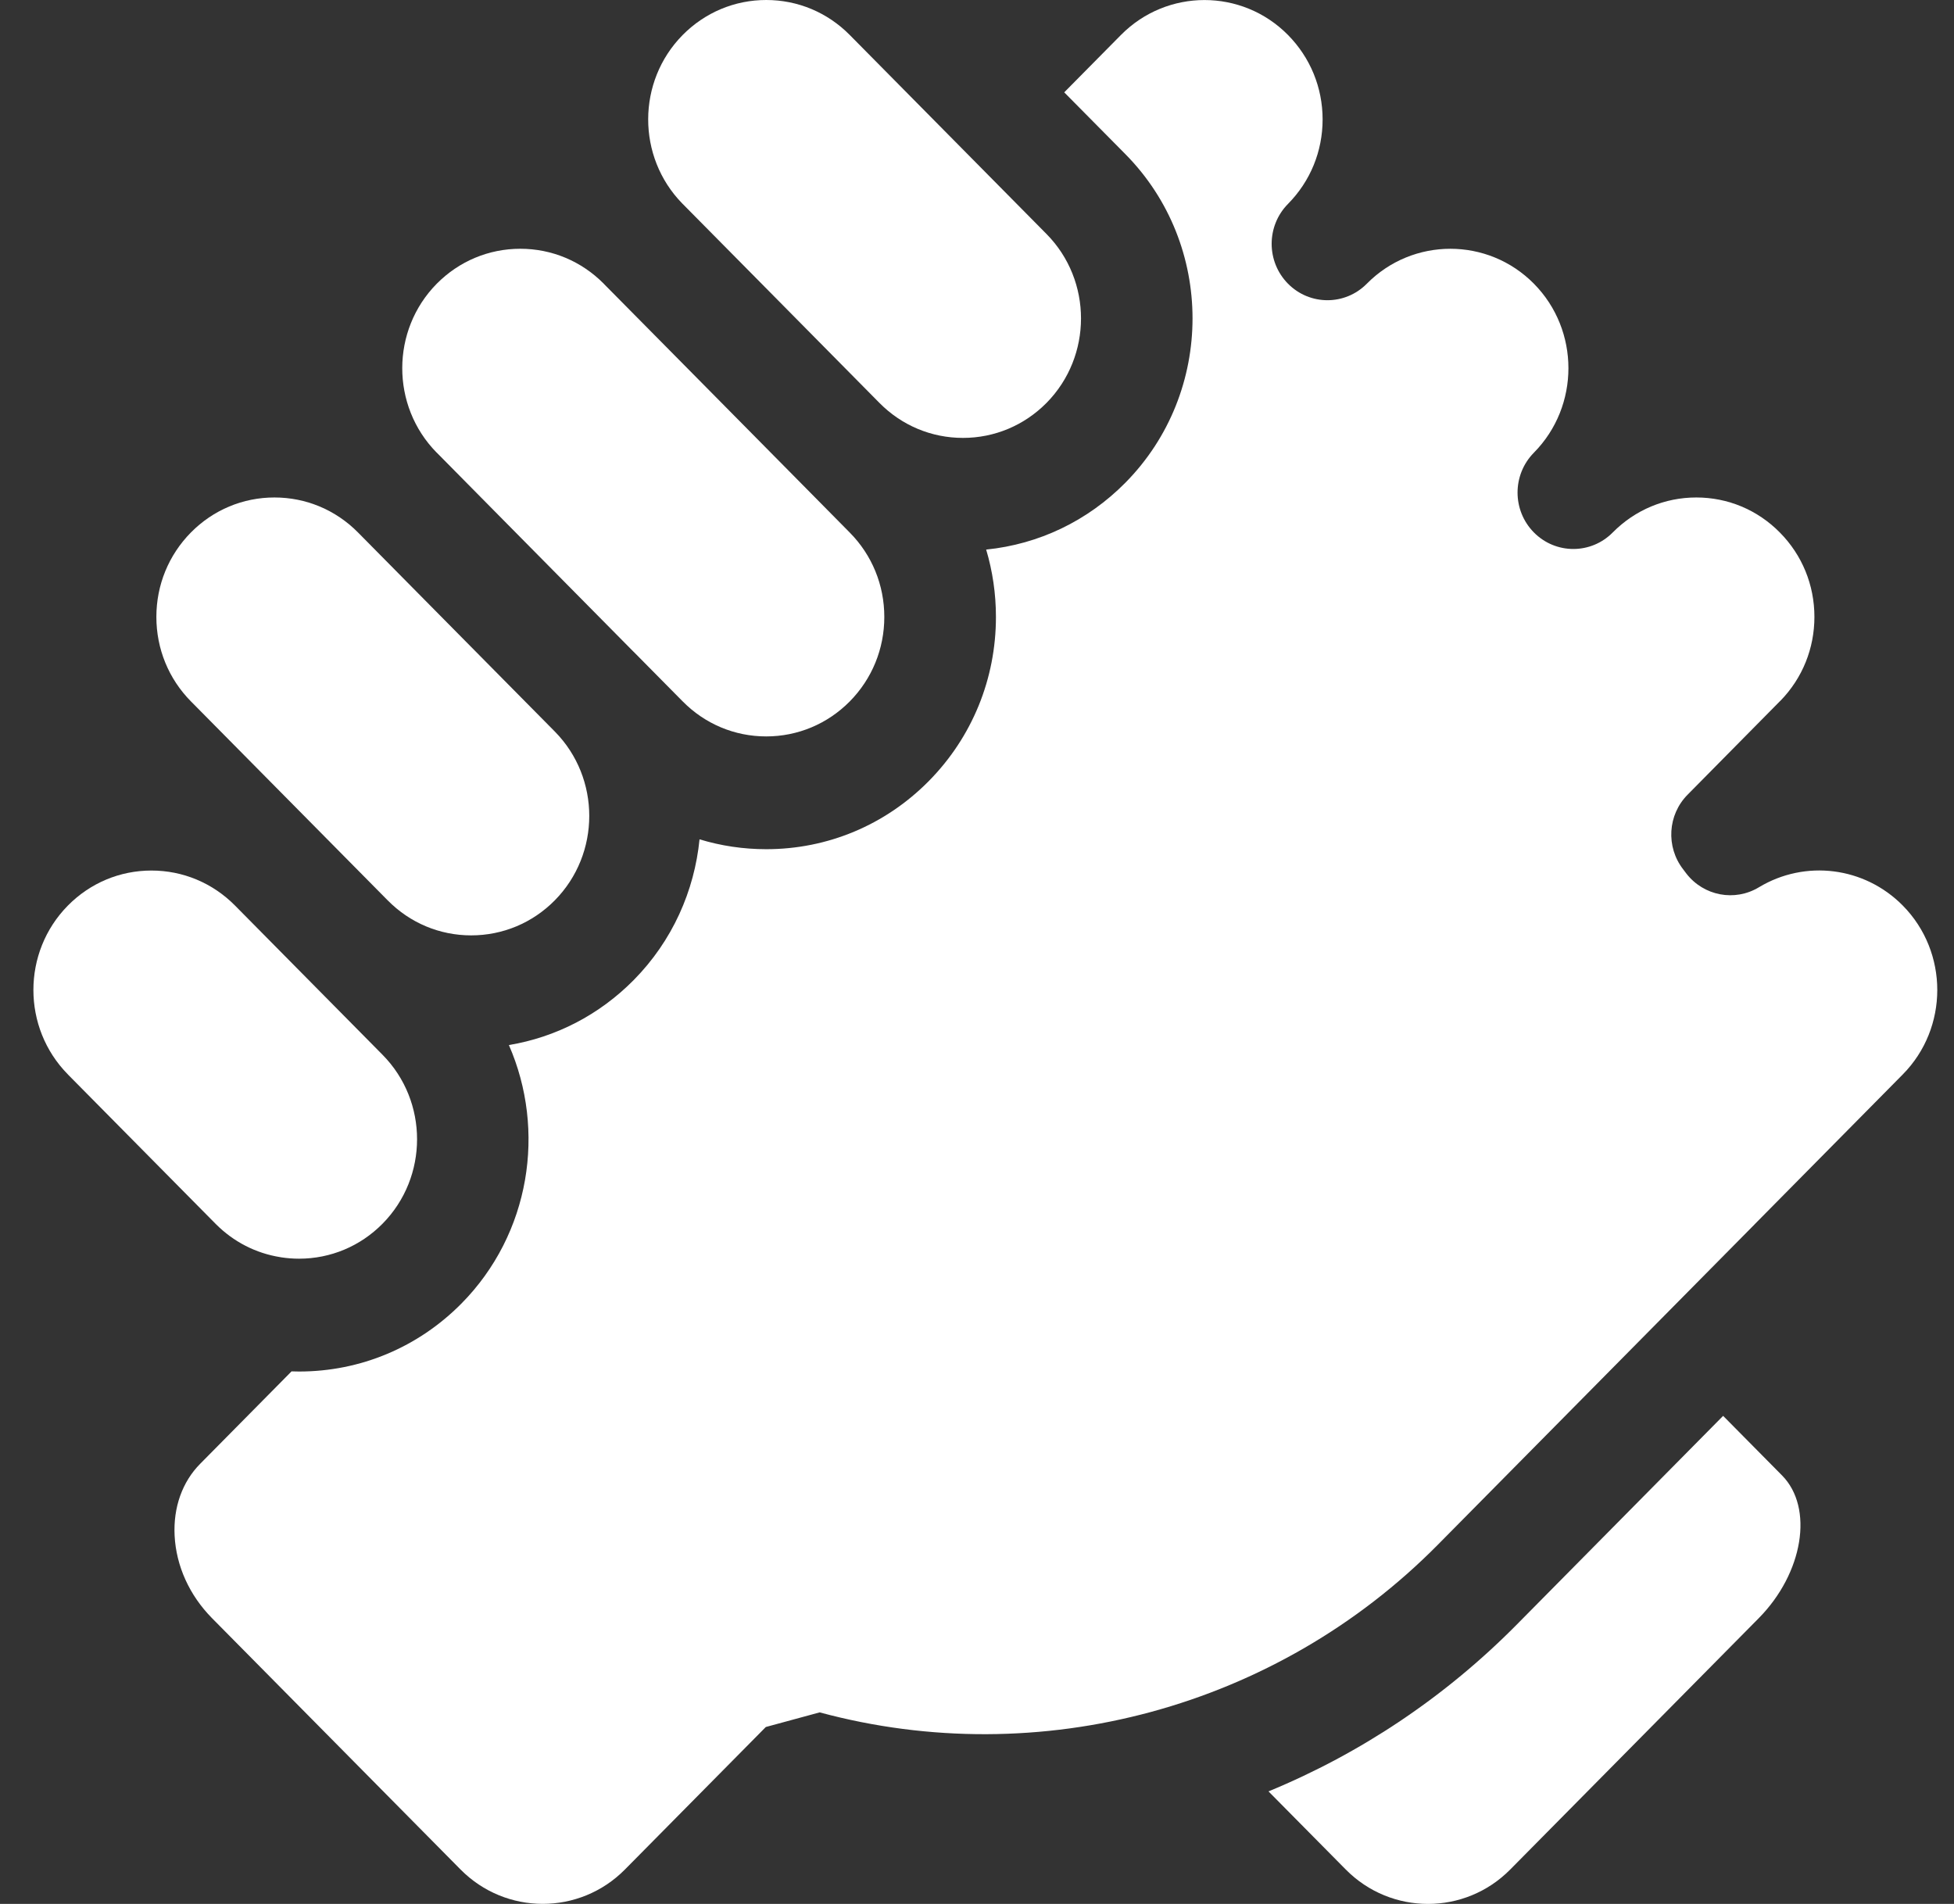<svg width="39" height="38" viewBox="0 0 39 38" fill="none" xmlns="http://www.w3.org/2000/svg">
<rect x="0" y="0" width="39" height="38" fill="#333333" stroke="none"/>
<path d="M13.628 4.072L15.511 5.976L17.553 8.042C17.998 8.492 18.59 8.74 19.22 8.74C19.22 8.74 19.22 8.74 19.22 8.74C19.849 8.74 20.441 8.492 20.887 8.042C21.805 7.112 21.806 5.6 20.887 4.67L16.96 0.698C16.515 0.248 15.923 0 15.293 0C14.664 0 14.072 0.248 13.626 0.698C12.71 1.625 12.708 3.131 13.617 4.061C13.621 4.065 13.624 4.068 13.628 4.072Z" fill="white"/>
<path d="M8.719 9.036L9.947 10.279L12.644 13.007C12.646 13.008 12.646 13.009 12.648 13.01L13.613 13.986C13.617 13.991 13.622 13.995 13.626 13.999C14.071 14.45 14.663 14.698 15.293 14.698C15.922 14.698 16.514 14.45 16.96 14C17.405 13.549 17.65 12.95 17.65 12.314C17.65 11.677 17.405 11.078 16.959 10.628L15.987 9.644C15.984 9.641 15.98 9.638 15.977 9.634L13.727 7.358L12.053 5.666C12.053 5.665 12.052 5.664 12.051 5.663C12.051 5.663 12.051 5.663 12.051 5.663C11.606 5.213 11.014 4.965 10.385 4.965C9.755 4.965 9.163 5.213 8.717 5.663C7.801 6.591 7.799 8.1 8.712 9.03C8.715 9.032 8.717 9.034 8.719 9.036Z" fill="white"/>
<path d="M3.819 14.007L7.726 17.958C7.73 17.962 7.734 17.966 7.738 17.97C8.183 18.421 8.775 18.669 9.404 18.669C10.034 18.669 10.627 18.421 11.072 17.971C11.99 17.042 11.991 15.531 11.074 14.601L8.594 12.093L7.145 10.627C6.7 10.177 6.107 9.929 5.478 9.929C4.848 9.929 4.256 10.177 3.811 10.627C3.366 11.078 3.121 11.676 3.121 12.313C3.121 12.95 3.366 13.549 3.811 13.999C3.814 14.002 3.816 14.004 3.819 14.007Z" fill="white"/>
<path d="M4.309 24.432C4.663 24.787 5.109 25.014 5.592 25.091C5.602 25.093 5.611 25.095 5.621 25.096C5.735 25.113 5.851 25.122 5.968 25.122C6.598 25.122 7.19 24.874 7.635 24.424C8.554 23.494 8.554 21.981 7.635 21.052L4.69 18.073C4.244 17.623 3.652 17.375 3.023 17.375C2.393 17.375 1.801 17.623 1.356 18.073C0.437 19.003 0.437 20.515 1.356 21.445C1.36 21.449 1.364 21.453 1.368 21.458L4.3 24.423C4.303 24.426 4.306 24.429 4.309 24.432Z" fill="white"/>
<path d="M37.977 18.073C37.214 17.301 36.033 17.151 35.106 17.709C34.624 18 34.004 17.882 33.658 17.435L33.593 17.349C33.247 16.901 33.285 16.262 33.683 15.861L35.522 13.999C35.529 13.993 35.535 13.988 35.541 13.981C35.975 13.533 36.214 12.942 36.214 12.313C36.214 11.676 35.969 11.077 35.523 10.627C35.078 10.176 34.486 9.929 33.857 9.929C33.227 9.929 32.635 10.177 32.189 10.627C31.755 11.067 31.05 11.067 30.615 10.627C30.398 10.407 30.289 10.119 30.289 9.831C30.289 9.543 30.398 9.255 30.615 9.035C31.534 8.105 31.534 6.592 30.615 5.662C29.696 4.733 28.2 4.733 27.281 5.662C26.847 6.102 26.142 6.102 25.707 5.662C25.49 5.442 25.381 5.154 25.381 4.866C25.381 4.578 25.49 4.29 25.707 4.07C26.152 3.62 26.398 3.021 26.398 2.384C26.398 1.747 26.152 1.149 25.707 0.698C24.788 -0.232 23.292 -0.231 22.373 0.698L21.241 1.843L22.462 3.077C24.249 4.885 24.248 7.826 22.462 9.634C21.706 10.399 20.733 10.863 19.683 10.969C19.811 11.399 19.878 11.851 19.878 12.313C19.878 13.552 19.401 14.716 18.535 15.592C17.669 16.467 16.518 16.949 15.294 16.949C14.836 16.949 14.389 16.882 13.962 16.752C13.86 17.779 13.422 18.778 12.646 19.563C11.96 20.256 11.095 20.702 10.157 20.858C10.901 22.559 10.586 24.624 9.21 26.017C8.344 26.892 7.193 27.374 5.969 27.374C5.969 27.374 5.969 27.374 5.969 27.374C5.918 27.374 5.869 27.372 5.819 27.371L3.996 29.215C3.638 29.576 3.457 30.086 3.485 30.649C3.516 31.256 3.781 31.84 4.232 32.297L9.191 37.312C10.096 38.228 11.569 38.228 12.474 37.312L15.285 34.469L16.36 34.177C20.755 35.364 25.483 34.083 28.696 30.833L35.019 24.438C35.023 24.433 35.028 24.428 35.033 24.423L37.977 21.445C38.896 20.516 38.896 19.003 37.977 18.073Z" fill="white"/>
<path d="M34.392 28.259L30.271 32.427C28.849 33.865 27.162 34.995 25.318 35.754L26.86 37.313C27.765 38.229 29.238 38.229 30.143 37.313L35.102 32.298C35.992 31.398 36.205 30.093 35.568 29.448C35.128 29.003 34.72 28.591 34.392 28.259Z" fill="white"/>
</svg>
